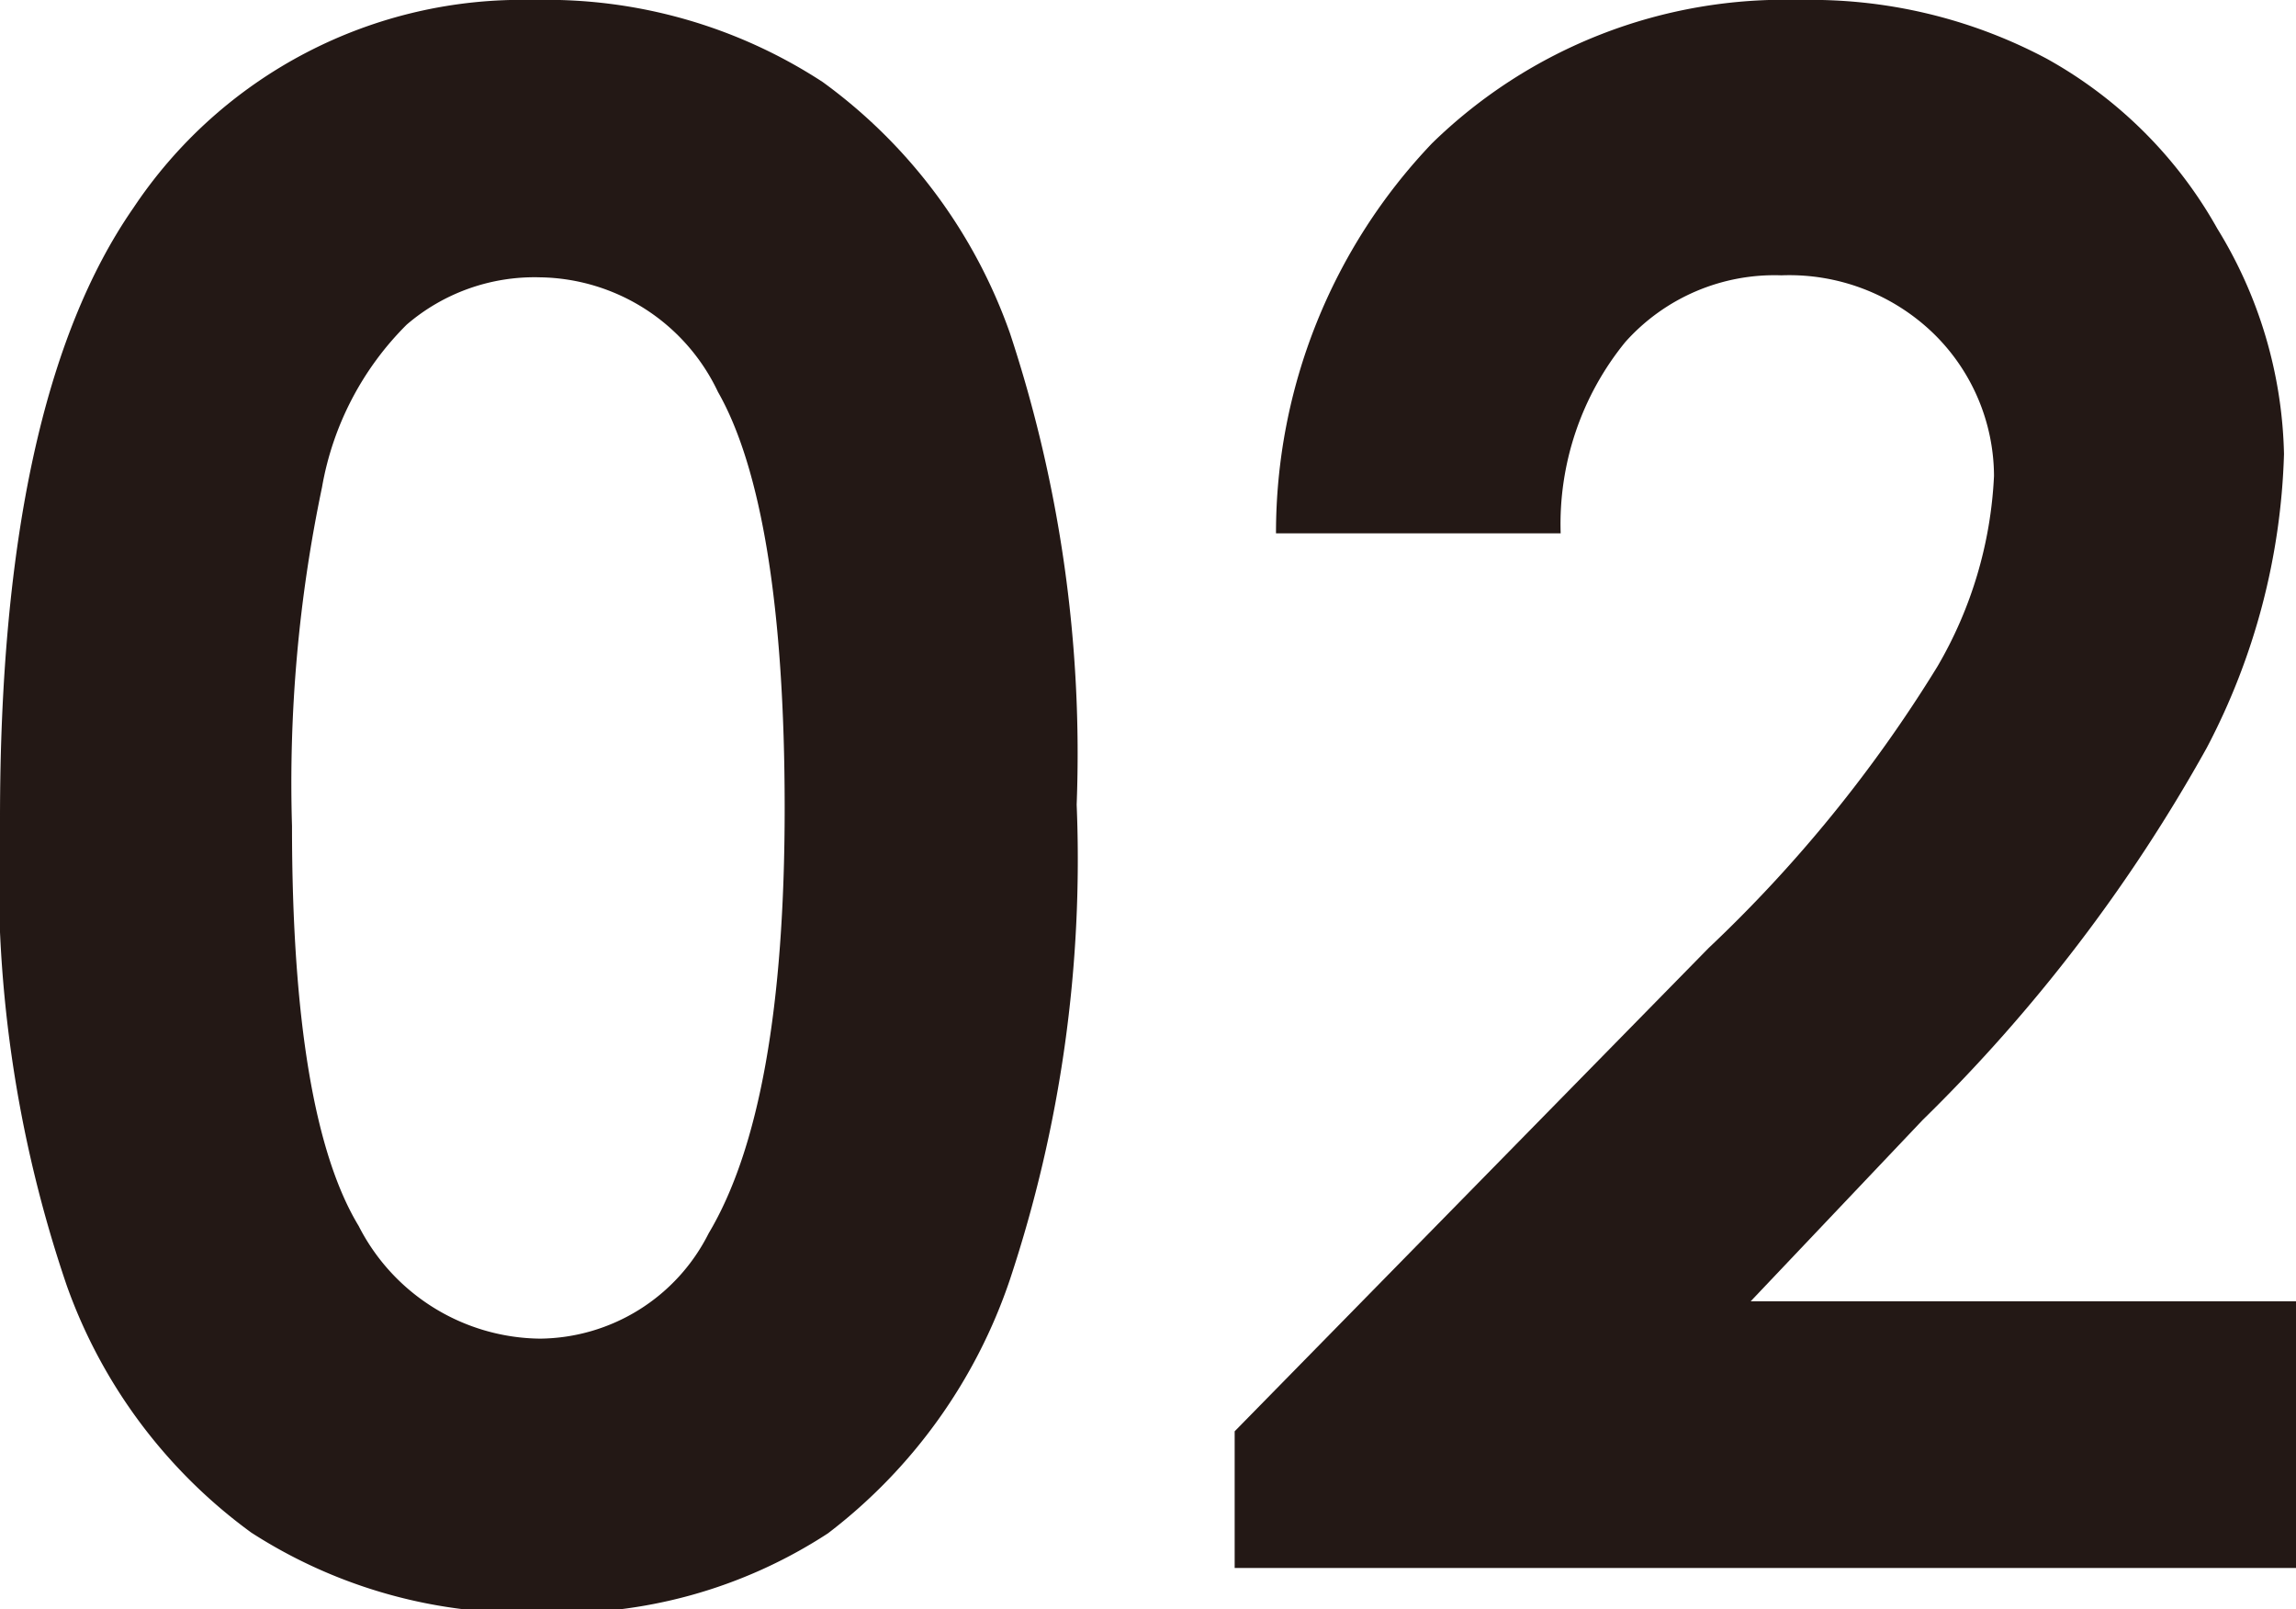 <svg viewBox="0 0 34.44 24.14" xmlns="http://www.w3.org/2000/svg"><g fill="#231815"><path d="m8 0a7.58 7.58 0 0 1 4.34 1.23 7.9 7.9 0 0 1 2.81 3.77 20.1 20.1 0 0 1 1 7.07 20 20 0 0 1 -1 7.12 8 8 0 0 1 -2.73 3.81 7.35 7.35 0 0 1 -4.3 1.19 7.55 7.55 0 0 1 -4.35-1.2 7.83 7.83 0 0 1 -2.77-3.71 19.07 19.07 0 0 1 -1-7q0-6.28 2-9.16a7 7 0 0 1 6-3.12zm.1 4.16a2.94 2.94 0 0 0 -2 .71 4.54 4.54 0 0 0 -1.27 2.44 21.61 21.61 0 0 0 -.45 5.08c0 2.91.34 4.91 1 6a3.09 3.09 0 0 0 2.72 1.69 2.86 2.86 0 0 0 2.53-1.58q1.14-1.91 1.14-6.38c0-3-.35-5.1-1-6.24a3 3 0 0 0 -2.67-1.72z"/><path d="m23.41 8h-4.27a8.47 8.47 0 0 1 2.34-5.85 7.57 7.57 0 0 1 5.52-2.15 7.53 7.53 0 0 1 3.7.88 6.6 6.6 0 0 1 2.56 2.55 6.71 6.71 0 0 1 1 3.38 10.08 10.08 0 0 1 -1.16 4.41 24.38 24.38 0 0 1 -4.26 5.58l-2.58 2.72h8.19v4h-15.93v-2.05l7.11-7.25a20.73 20.73 0 0 0 3.43-4.22 6.23 6.23 0 0 0 .85-2.86 3 3 0 0 0 -.91-2.14 3.11 3.11 0 0 0 -2.28-.87 3 3 0 0 0 -2.34 1 4.32 4.32 0 0 0 -.97 2.87z"/></g></svg>